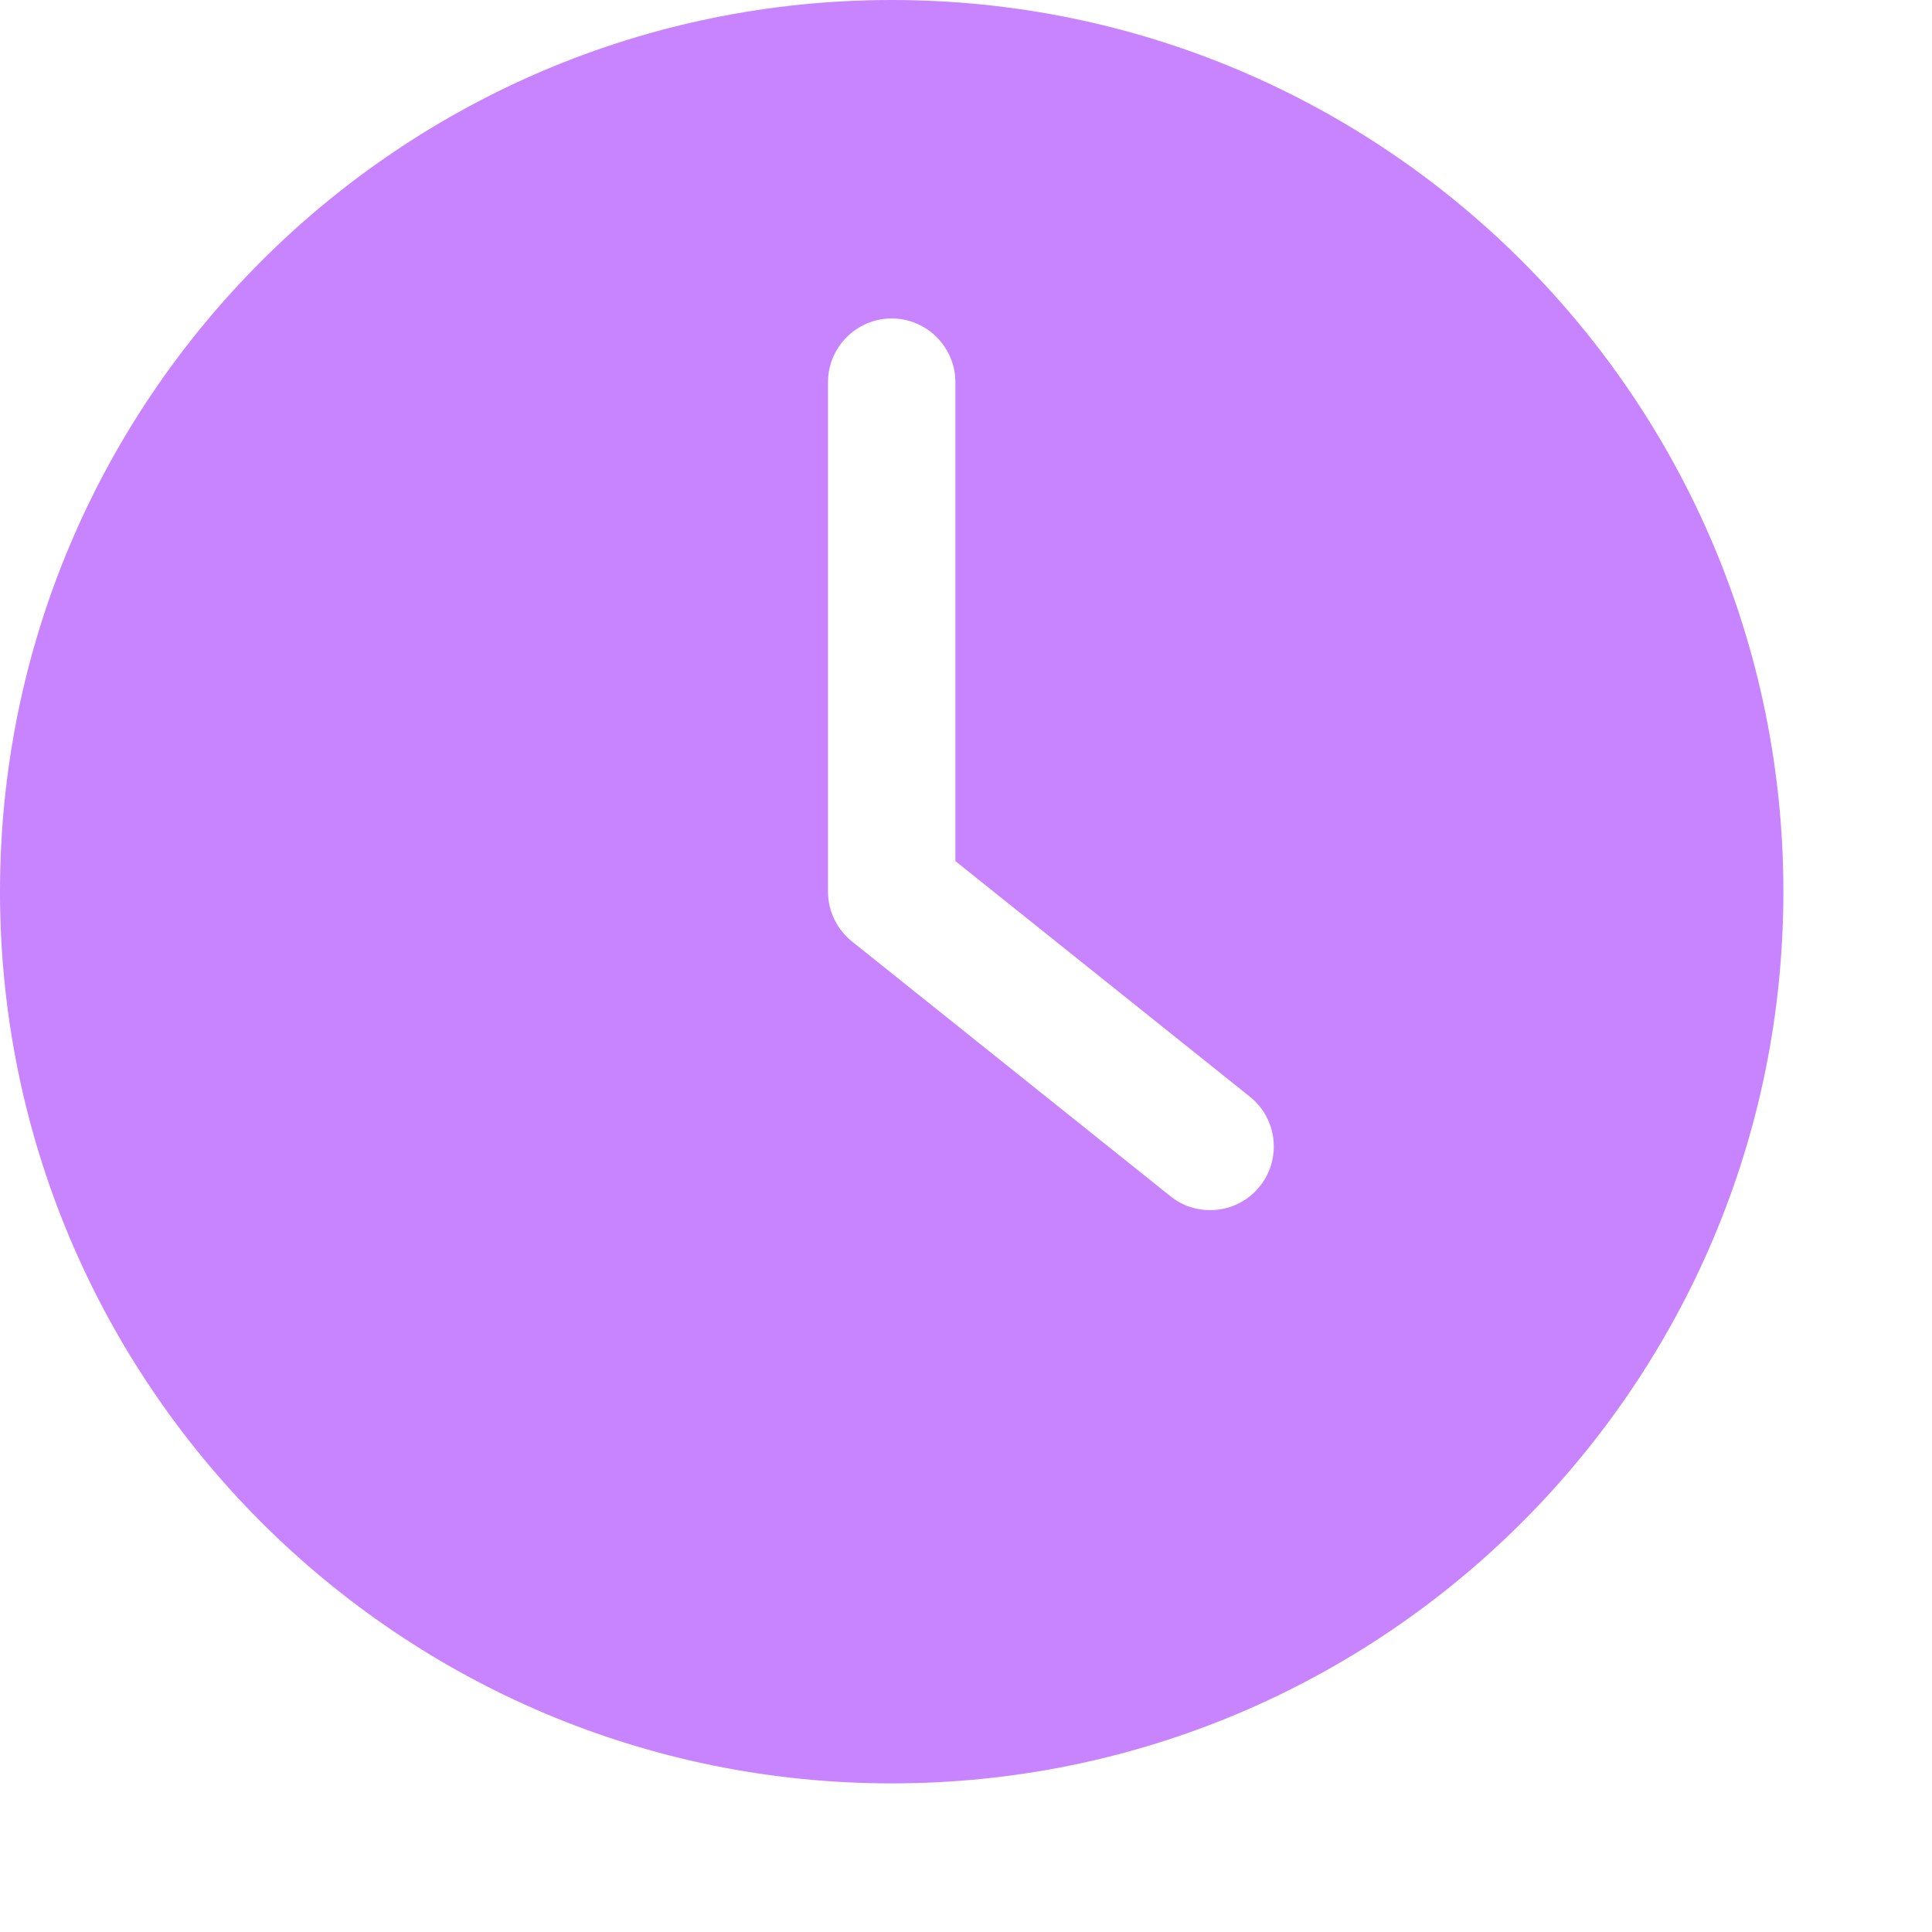 <svg width="65" height="65" viewBox="0 0 65 65" fill="none" xmlns="http://www.w3.org/2000/svg">
<path d="M30 60C46.564 60 60 46.564 60 30C60 13.436 46.564 0 30 0C13.436 0 0 13.436 0 30C0 46.564 13.436 60 30 60ZM27.857 12.857C27.857 11.679 28.821 10.714 30 10.714C31.179 10.714 32.143 11.679 32.143 12.857V28.971L42.054 36.9C42.975 37.639 43.125 38.989 42.386 39.911C41.968 40.436 41.346 40.714 40.714 40.714C40.243 40.714 39.771 40.564 39.375 40.243L28.661 31.672C28.157 31.264 27.857 30.654 27.857 30V12.857H27.857Z" fill="#C883FF"/>
</svg>
